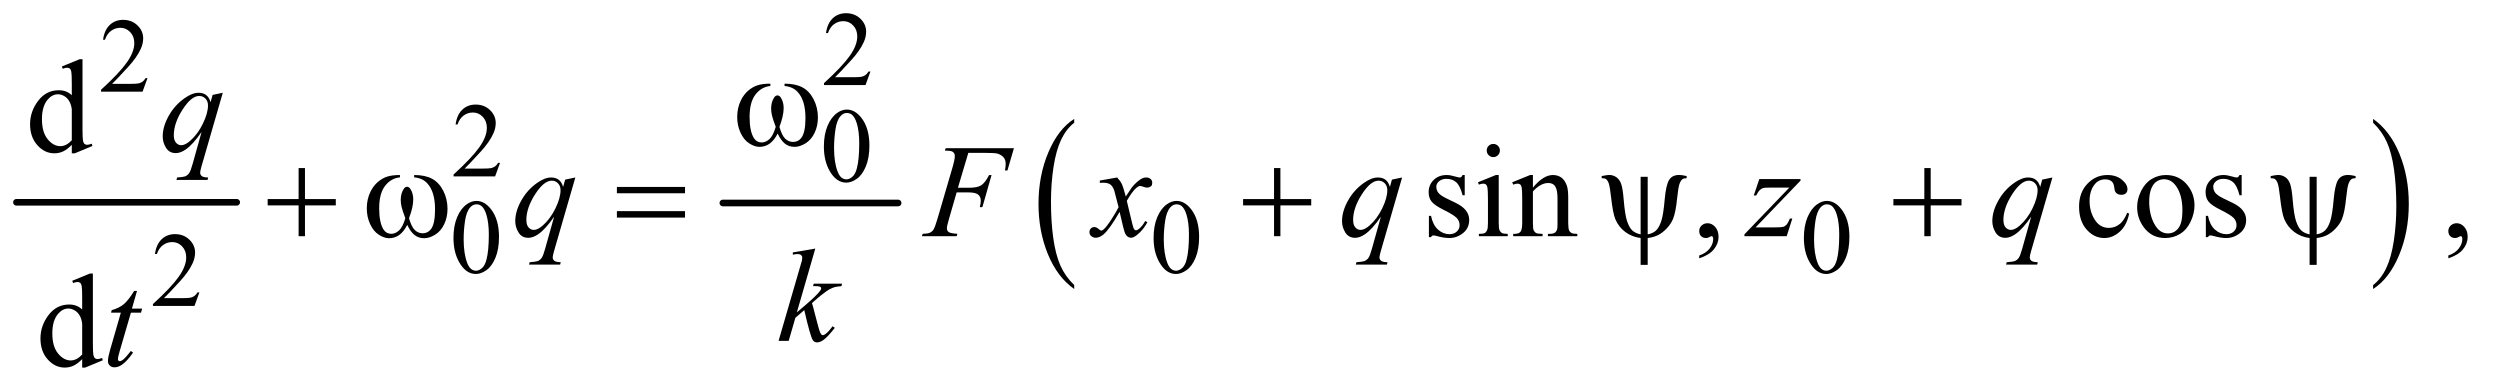 <?xml version="1.0" encoding="UTF-8"?>
<!DOCTYPE svg PUBLIC '-//W3C//DTD SVG 1.0//EN'
          'http://www.w3.org/TR/2001/REC-SVG-20010904/DTD/svg10.dtd'>
<svg stroke-dasharray="none" shape-rendering="auto" xmlns="http://www.w3.org/2000/svg" font-family="'Dialog'" text-rendering="auto" width="295" fill-opacity="1" color-interpolation="auto" color-rendering="auto" preserveAspectRatio="xMidYMid meet" font-size="12px" viewBox="0 0 295 46" fill="black" xmlns:xlink="http://www.w3.org/1999/xlink" stroke="black" image-rendering="auto" stroke-miterlimit="10" stroke-linecap="square" stroke-linejoin="miter" font-style="normal" stroke-width="1" height="46" stroke-dashoffset="0" font-weight="normal" stroke-opacity="1"
><!--Generated by the Batik Graphics2D SVG Generator--><defs id="genericDefs"
  /><g
  ><defs id="defs1"
    ><clipPath clipPathUnits="userSpaceOnUse" id="clipPath1"
      ><path d="M0.753 2.214 L187.759 2.214 L187.759 30.839 L0.753 30.839 L0.753 2.214 Z"
      /></clipPath
      ><clipPath clipPathUnits="userSpaceOnUse" id="clipPath2"
      ><path d="M24.051 70.949 L24.051 988.426 L5998.699 988.426 L5998.699 70.949 Z"
      /></clipPath
    ></defs
    ><g stroke-width="16" transform="scale(1.576,1.576) translate(-0.753,-2.214) matrix(0.031,0,0,0.031,0,0)" stroke-linejoin="round" stroke-linecap="round"
    ><line y2="560" fill="none" x1="64" clip-path="url(#clipPath2)" x2="596" y1="560"
    /></g
    ><g stroke-width="16" transform="matrix(0.049,0,0,0.049,-1.186,-3.488)" stroke-linejoin="round" stroke-linecap="round"
    ><line y2="560" fill="none" x1="1765" clip-path="url(#clipPath2)" x2="2187" y1="560"
    /></g
    ><g transform="matrix(0.049,0,0,0.049,-1.186,-3.488)"
    ><path d="M2611.062 757.672 L2611.062 767.125 Q2570.406 738.562 2547.742 683.297 Q2525.078 628.031 2525.078 562.328 Q2525.078 494 2548.914 437.859 Q2572.75 381.719 2611.062 357.547 L2611.062 366.781 Q2591.906 381.719 2579.602 407.648 Q2567.297 433.578 2561.219 473.453 Q2555.141 513.328 2555.141 556.625 Q2555.141 605.625 2560.75 645.172 Q2566.359 684.719 2577.883 710.758 Q2589.406 736.797 2611.062 757.672 Z" stroke="none" clip-path="url(#clipPath2)"
    /></g
    ><g transform="matrix(0.049,0,0,0.049,-1.186,-3.488)"
    ><path d="M5739.016 366.781 L5739.016 357.547 Q5779.656 385.891 5802.32 441.156 Q5824.984 496.422 5824.984 562.109 Q5824.984 630.453 5801.156 686.703 Q5777.328 742.953 5739.016 767.125 L5739.016 757.672 Q5758.328 742.734 5770.633 716.805 Q5782.938 690.875 5788.93 651.102 Q5794.922 611.328 5794.922 567.828 Q5794.922 519.047 5789.398 479.383 Q5783.875 439.719 5772.266 413.688 Q5760.656 387.656 5739.016 366.781 Z" stroke="none" clip-path="url(#clipPath2)"
    /></g
    ><g transform="matrix(0.049,0,0,0.049,-1.186,-3.488)"
    ><path d="M2120.375 243.375 L2108.5 276 L2008.5 276 L2008.5 271.375 Q2052.625 231.125 2070.625 205.625 Q2088.625 180.125 2088.625 159 Q2088.625 142.875 2078.75 132.5 Q2068.875 122.125 2055.125 122.125 Q2042.625 122.125 2032.688 129.438 Q2022.75 136.75 2018 150.875 L2013.375 150.875 Q2016.5 127.75 2029.438 115.375 Q2042.375 103 2061.75 103 Q2082.375 103 2096.188 116.25 Q2110 129.5 2110 147.5 Q2110 160.375 2104 173.25 Q2094.75 193.5 2074 216.125 Q2042.875 250.125 2035.125 257.125 L2079.375 257.125 Q2092.875 257.125 2098.312 256.125 Q2103.75 255.125 2108.125 252.062 Q2112.5 249 2115.75 243.375 L2120.375 243.375 Z" stroke="none" clip-path="url(#clipPath2)"
    /></g
    ><g transform="matrix(0.049,0,0,0.049,-1.186,-3.488)"
    ><path d="M379.375 259.375 L367.5 292 L267.5 292 L267.5 287.375 Q311.625 247.125 329.625 221.625 Q347.625 196.125 347.625 175 Q347.625 158.875 337.75 148.5 Q327.875 138.125 314.125 138.125 Q301.625 138.125 291.688 145.438 Q281.75 152.75 277 166.875 L272.375 166.875 Q275.5 143.75 288.438 131.375 Q301.375 119 320.75 119 Q341.375 119 355.188 132.25 Q369 145.5 369 163.5 Q369 176.375 363 189.25 Q353.75 209.5 333 232.125 Q301.875 266.125 294.125 273.125 L338.375 273.125 Q351.875 273.125 357.312 272.125 Q362.75 271.125 367.125 268.062 Q371.5 265 374.75 259.375 L379.375 259.375 Z" stroke="none" clip-path="url(#clipPath2)"
    /></g
    ><g transform="matrix(0.049,0,0,0.049,-1.186,-3.488)"
    ><path d="M1228.375 463.375 L1216.5 496 L1116.5 496 L1116.5 491.375 Q1160.625 451.125 1178.625 425.625 Q1196.625 400.125 1196.625 379 Q1196.625 362.875 1186.75 352.5 Q1176.875 342.125 1163.125 342.125 Q1150.625 342.125 1140.688 349.438 Q1130.75 356.75 1126 370.875 L1121.375 370.875 Q1124.5 347.75 1137.438 335.375 Q1150.375 323 1169.75 323 Q1190.375 323 1204.188 336.25 Q1218 349.5 1218 367.5 Q1218 380.375 1212 393.25 Q1202.75 413.5 1182 436.125 Q1150.875 470.125 1143.125 477.125 L1187.375 477.125 Q1200.875 477.125 1206.312 476.125 Q1211.75 475.125 1216.125 472.062 Q1220.5 469 1223.75 463.375 L1228.375 463.375 Z" stroke="none" clip-path="url(#clipPath2)"
    /></g
    ><g transform="matrix(0.049,0,0,0.049,-1.186,-3.488)"
    ><path d="M2008.25 424.25 Q2008.25 395.25 2017 374.312 Q2025.75 353.375 2040.25 343.125 Q2051.5 335 2063.5 335 Q2083 335 2098.5 354.875 Q2117.875 379.5 2117.875 421.625 Q2117.875 451.125 2109.375 471.75 Q2100.875 492.375 2087.688 501.688 Q2074.5 511 2062.25 511 Q2038 511 2021.875 482.375 Q2008.25 458.25 2008.25 424.25 ZM2032.75 427.375 Q2032.75 462.375 2041.375 484.5 Q2048.5 503.125 2062.625 503.125 Q2069.375 503.125 2076.625 497.062 Q2083.875 491 2087.625 476.75 Q2093.375 455.25 2093.375 416.125 Q2093.375 387.125 2087.375 367.75 Q2082.875 353.375 2075.75 347.375 Q2070.625 343.25 2063.375 343.25 Q2054.875 343.25 2048.25 350.875 Q2039.25 361.25 2036 383.5 Q2032.75 405.75 2032.75 427.375 Z" stroke="none" clip-path="url(#clipPath2)"
    /></g
    ><g transform="matrix(0.049,0,0,0.049,-1.186,-3.488)"
    ><path d="M1116.25 644.25 Q1116.25 615.25 1125 594.312 Q1133.75 573.375 1148.25 563.125 Q1159.5 555 1171.5 555 Q1191 555 1206.5 574.875 Q1225.875 599.5 1225.875 641.625 Q1225.875 671.125 1217.375 691.75 Q1208.875 712.375 1195.688 721.688 Q1182.5 731 1170.25 731 Q1146 731 1129.875 702.375 Q1116.25 678.25 1116.25 644.25 ZM1140.75 647.375 Q1140.75 682.375 1149.375 704.5 Q1156.5 723.125 1170.625 723.125 Q1177.375 723.125 1184.625 717.062 Q1191.875 711 1195.625 696.75 Q1201.375 675.25 1201.375 636.125 Q1201.375 607.125 1195.375 587.75 Q1190.875 573.375 1183.75 567.375 Q1178.625 563.25 1171.375 563.25 Q1162.875 563.25 1156.25 570.875 Q1147.25 581.25 1144 603.5 Q1140.75 625.75 1140.75 647.375 ZM2802.25 644.25 Q2802.25 615.25 2811 594.312 Q2819.75 573.375 2834.25 563.125 Q2845.5 555 2857.5 555 Q2877 555 2892.5 574.875 Q2911.875 599.5 2911.875 641.625 Q2911.875 671.125 2903.375 691.75 Q2894.875 712.375 2881.688 721.688 Q2868.5 731 2856.25 731 Q2832 731 2815.875 702.375 Q2802.25 678.25 2802.25 644.25 ZM2826.75 647.375 Q2826.75 682.375 2835.375 704.5 Q2842.5 723.125 2856.625 723.125 Q2863.375 723.125 2870.625 717.062 Q2877.875 711 2881.625 696.75 Q2887.375 675.25 2887.375 636.125 Q2887.375 607.125 2881.375 587.75 Q2876.875 573.375 2869.75 567.375 Q2864.625 563.25 2857.375 563.25 Q2848.875 563.25 2842.25 570.875 Q2833.25 581.25 2830 603.5 Q2826.75 625.75 2826.75 647.375 ZM4368.25 644.25 Q4368.25 615.25 4377 594.312 Q4385.75 573.375 4400.25 563.125 Q4411.5 555 4423.5 555 Q4443 555 4458.5 574.875 Q4477.875 599.5 4477.875 641.625 Q4477.875 671.125 4469.375 691.75 Q4460.875 712.375 4447.688 721.688 Q4434.5 731 4422.25 731 Q4398 731 4381.875 702.375 Q4368.25 678.25 4368.25 644.25 ZM4392.75 647.375 Q4392.75 682.375 4401.375 704.5 Q4408.5 723.125 4422.625 723.125 Q4429.375 723.125 4436.625 717.062 Q4443.875 711 4447.625 696.75 Q4453.375 675.25 4453.375 636.125 Q4453.375 607.125 4447.375 587.75 Q4442.875 573.375 4435.75 567.375 Q4430.625 563.25 4423.375 563.25 Q4414.875 563.25 4408.25 570.875 Q4399.25 581.25 4396 603.5 Q4392.75 625.75 4392.75 647.375 Z" stroke="none" clip-path="url(#clipPath2)"
    /></g
    ><g transform="matrix(0.049,0,0,0.049,-1.186,-3.488)"
    ><path d="M504.375 775.375 L492.5 808 L392.5 808 L392.5 803.375 Q436.625 763.125 454.625 737.625 Q472.625 712.125 472.625 691 Q472.625 674.875 462.75 664.5 Q452.875 654.125 439.125 654.125 Q426.625 654.125 416.688 661.438 Q406.75 668.75 402 682.875 L397.375 682.875 Q400.5 659.75 413.438 647.375 Q426.375 635 445.75 635 Q466.375 635 480.188 648.25 Q494 661.5 494 679.5 Q494 692.375 488 705.25 Q478.75 725.5 458 748.125 Q426.875 782.125 419.125 789.125 L463.375 789.125 Q476.875 789.125 482.312 788.125 Q487.75 787.125 492.125 784.062 Q496.5 781 499.75 775.375 L504.375 775.375 Z" stroke="none" clip-path="url(#clipPath2)"
    /></g
    ><g transform="matrix(0.049,0,0,0.049,-1.186,-3.488)"
    ><path d="M197.094 419.906 Q186.625 430.844 176.625 435.609 Q166.625 440.375 155.062 440.375 Q131.625 440.375 114.125 420.766 Q96.625 401.156 96.625 370.375 Q96.625 339.594 116 314.047 Q135.375 288.5 165.844 288.5 Q184.75 288.5 197.094 300.531 L197.094 274.125 Q197.094 249.594 195.922 243.969 Q194.75 238.344 192.25 236.312 Q189.75 234.281 186 234.281 Q181.938 234.281 175.219 236.781 L173.188 231.312 L215.844 213.812 L222.875 213.812 L222.875 379.281 Q222.875 404.438 224.047 409.984 Q225.219 415.531 227.797 417.719 Q230.375 419.906 233.812 419.906 Q238.031 419.906 245.062 417.25 L246.781 422.719 L204.281 440.375 L197.094 440.375 L197.094 419.906 ZM197.094 408.969 L197.094 335.219 Q196.156 324.594 191.469 315.844 Q186.781 307.094 179.047 302.641 Q171.312 298.188 163.969 298.188 Q150.219 298.188 139.438 310.531 Q125.219 326.781 125.219 358.031 Q125.219 389.594 138.969 406.391 Q152.719 423.188 169.594 423.188 Q183.812 423.188 197.094 408.969 Z" stroke="none" clip-path="url(#clipPath2)"
    /></g
    ><g transform="matrix(0.049,0,0,0.049,-1.186,-3.488)"
    ><path d="M3551.5 492.656 L3551.5 541.406 L3546.344 541.406 Q3540.406 518.438 3531.109 510.156 Q3521.812 501.875 3507.438 501.875 Q3496.5 501.875 3489.781 507.656 Q3483.062 513.438 3483.062 520.469 Q3483.062 529.219 3488.062 535.469 Q3492.906 541.875 3507.75 549.062 L3530.562 560.156 Q3562.281 575.625 3562.281 600.938 Q3562.281 620.469 3547.516 632.422 Q3532.75 644.375 3514.469 644.375 Q3501.344 644.375 3484.469 639.688 Q3479.312 638.125 3476.031 638.125 Q3472.438 638.125 3470.406 642.188 L3465.25 642.188 L3465.25 591.094 L3470.406 591.094 Q3474.781 612.969 3487.125 624.062 Q3499.469 635.156 3514.781 635.156 Q3525.562 635.156 3532.359 628.828 Q3539.156 622.5 3539.156 613.594 Q3539.156 602.812 3531.578 595.469 Q3524 588.125 3501.344 576.875 Q3478.688 565.625 3471.656 556.562 Q3464.625 547.656 3464.625 534.062 Q3464.625 516.406 3476.734 504.531 Q3488.844 492.656 3508.062 492.656 Q3516.5 492.656 3528.531 496.25 Q3536.5 498.594 3539.156 498.594 Q3541.656 498.594 3543.062 497.5 Q3544.469 496.406 3546.344 492.656 L3551.5 492.656 ZM3620.406 417.812 Q3626.969 417.812 3631.578 422.422 Q3636.188 427.031 3636.188 433.594 Q3636.188 440.156 3631.578 444.844 Q3626.969 449.531 3620.406 449.531 Q3613.844 449.531 3609.156 444.844 Q3604.469 440.156 3604.469 433.594 Q3604.469 427.031 3609.078 422.422 Q3613.688 417.812 3620.406 417.812 ZM3633.375 492.656 L3633.375 607.656 Q3633.375 621.094 3635.328 625.547 Q3637.281 630 3641.109 632.188 Q3644.938 634.375 3655.094 634.375 L3655.094 640 L3585.562 640 L3585.562 634.375 Q3596.031 634.375 3599.625 632.344 Q3603.219 630.312 3605.328 625.625 Q3607.438 620.938 3607.438 607.656 L3607.438 552.5 Q3607.438 529.219 3606.031 522.344 Q3604.938 517.344 3602.594 515.391 Q3600.25 513.438 3596.188 513.438 Q3591.812 513.438 3585.562 515.781 L3583.375 510.156 L3626.5 492.656 L3633.375 492.656 ZM3715.719 522.969 Q3740.875 492.656 3763.688 492.656 Q3775.406 492.656 3783.844 498.516 Q3792.281 504.375 3797.281 517.812 Q3800.719 527.188 3800.719 546.562 L3800.719 607.656 Q3800.719 621.25 3802.906 626.094 Q3804.625 630 3808.453 632.188 Q3812.281 634.375 3822.594 634.375 L3822.594 640 L3751.812 640 L3751.812 634.375 L3754.781 634.375 Q3764.781 634.375 3768.766 631.328 Q3772.75 628.281 3774.312 622.344 Q3774.938 620 3774.938 607.656 L3774.938 549.062 Q3774.938 529.531 3769.859 520.703 Q3764.781 511.875 3752.75 511.875 Q3734.156 511.875 3715.719 532.188 L3715.719 607.656 Q3715.719 622.188 3717.438 625.625 Q3719.625 630.156 3723.453 632.266 Q3727.281 634.375 3739 634.375 L3739 640 L3668.219 640 L3668.219 634.375 L3671.344 634.375 Q3682.281 634.375 3686.109 628.828 Q3689.938 623.281 3689.938 607.656 L3689.938 554.531 Q3689.938 528.75 3688.766 523.125 Q3687.594 517.5 3685.172 515.469 Q3682.75 513.438 3678.688 513.438 Q3674.312 513.438 3668.219 515.781 L3665.875 510.156 L3709 492.656 L3715.719 492.656 L3715.719 522.969 ZM4116.188 693.281 L4116.188 686.406 Q4132.281 681.094 4141.109 669.922 Q4149.938 658.75 4149.938 646.25 Q4149.938 643.281 4148.531 641.25 Q4147.438 639.844 4146.344 639.844 Q4144.625 639.844 4138.844 642.969 Q4136.031 644.375 4132.906 644.375 Q4125.25 644.375 4120.719 639.844 Q4116.188 635.312 4116.188 627.344 Q4116.188 619.688 4122.047 614.219 Q4127.906 608.75 4136.344 608.75 Q4146.656 608.75 4154.703 617.734 Q4162.75 626.719 4162.75 641.562 Q4162.75 657.656 4151.578 671.484 Q4140.406 685.312 4116.188 693.281 ZM5151.562 585.625 Q5145.781 613.906 5128.906 629.141 Q5112.031 644.375 5091.562 644.375 Q5067.188 644.375 5049.062 623.906 Q5030.938 603.438 5030.938 568.594 Q5030.938 534.844 5051.016 513.75 Q5071.094 492.656 5099.219 492.656 Q5120.312 492.656 5133.906 503.828 Q5147.5 515 5147.5 527.031 Q5147.5 532.969 5143.672 536.641 Q5139.844 540.312 5132.969 540.312 Q5123.75 540.312 5119.062 534.375 Q5116.406 531.094 5115.547 521.875 Q5114.688 512.656 5109.219 507.812 Q5103.75 503.125 5094.062 503.125 Q5078.438 503.125 5068.906 514.688 Q5056.25 530 5056.25 555.156 Q5056.25 580.781 5068.828 600.391 Q5081.406 620 5102.812 620 Q5118.125 620 5130.312 609.531 Q5138.906 602.344 5147.031 583.438 L5151.562 585.625 ZM5240 492.656 Q5272.5 492.656 5292.188 517.344 Q5308.906 538.438 5308.906 565.781 Q5308.906 585 5299.688 604.688 Q5290.469 624.375 5274.297 634.375 Q5258.125 644.375 5238.281 644.375 Q5205.938 644.375 5186.875 618.594 Q5170.781 596.875 5170.781 569.844 Q5170.781 550.156 5180.547 530.703 Q5190.312 511.25 5206.25 501.953 Q5222.188 492.656 5240 492.656 ZM5235.156 502.812 Q5226.875 502.812 5218.516 507.734 Q5210.156 512.656 5205 525 Q5199.844 537.344 5199.844 556.719 Q5199.844 587.969 5212.266 610.625 Q5224.688 633.281 5245 633.281 Q5260.156 633.281 5270 620.781 Q5279.844 608.281 5279.844 577.812 Q5279.844 539.688 5263.438 517.812 Q5252.344 502.812 5235.156 502.812 ZM5422.5 492.656 L5422.5 541.406 L5417.344 541.406 Q5411.406 518.438 5402.109 510.156 Q5392.812 501.875 5378.438 501.875 Q5367.5 501.875 5360.781 507.656 Q5354.062 513.438 5354.062 520.469 Q5354.062 529.219 5359.062 535.469 Q5363.906 541.875 5378.75 549.062 L5401.562 560.156 Q5433.281 575.625 5433.281 600.938 Q5433.281 620.469 5418.516 632.422 Q5403.75 644.375 5385.469 644.375 Q5372.344 644.375 5355.469 639.688 Q5350.312 638.125 5347.031 638.125 Q5343.438 638.125 5341.406 642.188 L5336.25 642.188 L5336.25 591.094 L5341.406 591.094 Q5345.781 612.969 5358.125 624.062 Q5370.469 635.156 5385.781 635.156 Q5396.562 635.156 5403.359 628.828 Q5410.156 622.5 5410.156 613.594 Q5410.156 602.812 5402.578 595.469 Q5395 588.125 5372.344 576.875 Q5349.688 565.625 5342.656 556.562 Q5335.625 547.656 5335.625 534.062 Q5335.625 516.406 5347.734 504.531 Q5359.844 492.656 5379.062 492.656 Q5387.5 492.656 5399.531 496.25 Q5407.5 498.594 5410.156 498.594 Q5412.656 498.594 5414.062 497.5 Q5415.469 496.406 5417.344 492.656 L5422.5 492.656 ZM5920.188 693.281 L5920.188 686.406 Q5936.281 681.094 5945.109 669.922 Q5953.938 658.75 5953.938 646.25 Q5953.938 643.281 5952.531 641.25 Q5951.438 639.844 5950.344 639.844 Q5948.625 639.844 5942.844 642.969 Q5940.031 644.375 5936.906 644.375 Q5929.25 644.375 5924.719 639.844 Q5920.188 635.312 5920.188 627.344 Q5920.188 619.688 5926.047 614.219 Q5931.906 608.75 5940.344 608.75 Q5950.656 608.75 5958.703 617.734 Q5966.75 626.719 5966.75 641.562 Q5966.75 657.656 5955.578 671.484 Q5944.406 685.312 5920.188 693.281 Z" stroke="none" clip-path="url(#clipPath2)"
    /></g
    ><g transform="matrix(0.049,0,0,0.049,-1.186,-3.488)"
    ><path d="M222.094 935.906 Q211.625 946.844 201.625 951.609 Q191.625 956.375 180.062 956.375 Q156.625 956.375 139.125 936.766 Q121.625 917.156 121.625 886.375 Q121.625 855.594 141 830.047 Q160.375 804.5 190.844 804.5 Q209.75 804.5 222.094 816.531 L222.094 790.125 Q222.094 765.594 220.922 759.969 Q219.75 754.344 217.25 752.312 Q214.75 750.281 211 750.281 Q206.938 750.281 200.219 752.781 L198.188 747.312 L240.844 729.812 L247.875 729.812 L247.875 895.281 Q247.875 920.438 249.047 925.984 Q250.219 931.531 252.797 933.719 Q255.375 935.906 258.812 935.906 Q263.031 935.906 270.062 933.25 L271.781 938.719 L229.281 956.375 L222.094 956.375 L222.094 935.906 ZM222.094 924.969 L222.094 851.219 Q221.156 840.594 216.469 831.844 Q211.781 823.094 204.047 818.641 Q196.312 814.188 188.969 814.188 Q175.219 814.188 164.438 826.531 Q150.219 842.781 150.219 874.031 Q150.219 905.594 163.969 922.391 Q177.719 939.188 194.594 939.188 Q208.812 939.188 222.094 924.969 Z" stroke="none" clip-path="url(#clipPath2)"
    /></g
    ><g transform="matrix(0.049,0,0,0.049,-1.186,-3.488)"
    ><path d="M560.719 294.594 L509.625 471.156 Q506.188 483.344 506.188 486.781 Q506.188 490.375 507.984 492.953 Q509.781 495.531 512.906 496.781 Q517.75 498.656 525.562 498.656 L524 504.438 L449.156 504.438 L450.719 498.656 Q466.031 497.406 469.781 496 Q475.719 493.656 479.547 488.344 Q483.375 483.031 488.062 466 L509.625 388.969 Q489 419.125 471.188 431.312 Q458.531 439.906 447.594 439.906 Q431.969 439.906 424 427.172 Q416.031 414.438 416.031 399.594 Q416.031 376 430.562 350.062 Q445.094 324.125 468.844 307.562 Q487.281 294.594 502.281 294.594 Q513.375 294.594 520.562 299.984 Q527.75 305.375 531.344 317.25 L536.188 299.75 L560.719 294.594 ZM525.094 325.062 Q525.094 315.062 519 308.656 Q512.906 302.25 504 302.25 Q484.938 302.25 463.844 335.062 Q442.75 367.875 442.75 396.938 Q442.75 408.656 447.984 414.75 Q453.219 420.844 460.719 420.844 Q470.25 420.844 482.281 410.219 Q500.562 394.125 512.828 368.891 Q525.094 343.656 525.094 325.062 Z" stroke="none" clip-path="url(#clipPath2)"
    /></g
    ><g transform="matrix(0.049,0,0,0.049,-1.186,-3.488)"
    ><path d="M1409.719 498.594 L1358.625 675.156 Q1355.188 687.344 1355.188 690.781 Q1355.188 694.375 1356.984 696.953 Q1358.781 699.531 1361.906 700.781 Q1366.75 702.656 1374.562 702.656 L1373 708.438 L1298.156 708.438 L1299.719 702.656 Q1315.031 701.406 1318.781 700 Q1324.719 697.656 1328.547 692.344 Q1332.375 687.031 1337.062 670 L1358.625 592.969 Q1338 623.125 1320.188 635.312 Q1307.531 643.906 1296.594 643.906 Q1280.969 643.906 1273 631.172 Q1265.031 618.438 1265.031 603.594 Q1265.031 580 1279.562 554.062 Q1294.094 528.125 1317.844 511.562 Q1336.281 498.594 1351.281 498.594 Q1362.375 498.594 1369.562 503.984 Q1376.75 509.375 1380.344 521.25 L1385.188 503.75 L1409.719 498.594 ZM1374.094 529.062 Q1374.094 519.062 1368 512.656 Q1361.906 506.25 1353 506.25 Q1333.938 506.25 1312.844 539.062 Q1291.75 571.875 1291.75 600.938 Q1291.75 612.656 1296.984 618.75 Q1302.219 624.844 1309.719 624.844 Q1319.25 624.844 1331.281 614.219 Q1349.562 598.125 1361.828 572.891 Q1374.094 547.656 1374.094 529.062 ZM2356.062 439.375 L2331.062 523.281 L2358.875 523.281 Q2377.625 523.281 2386.922 517.5 Q2396.219 511.719 2406.062 492.812 L2412 492.812 L2389.969 570 L2383.719 570 Q2386.062 560.625 2386.062 554.531 Q2386.062 545 2379.734 539.766 Q2373.406 534.531 2356.062 534.531 L2327.938 534.531 L2309.5 598.438 Q2304.5 615.469 2304.5 621.094 Q2304.5 626.875 2308.797 630 Q2313.094 633.125 2329.812 634.219 L2327.938 640 L2244.188 640 L2246.219 634.219 Q2258.406 633.906 2262.469 632.031 Q2268.719 629.375 2271.688 624.844 Q2275.906 618.438 2281.688 598.438 L2319.031 470.781 Q2323.562 455.312 2323.562 446.562 Q2323.562 442.5 2321.531 439.609 Q2319.5 436.719 2315.516 435.312 Q2311.531 433.906 2299.656 433.906 L2301.531 428.125 L2465.906 428.125 L2450.281 481.719 L2444.344 481.719 Q2446.062 472.031 2446.062 465.781 Q2446.062 455.469 2440.359 449.453 Q2434.656 443.438 2425.75 440.938 Q2419.5 439.375 2397.781 439.375 L2356.062 439.375 ZM2714.469 498.594 Q2722.125 506.719 2726.031 514.844 Q2728.844 520.469 2735.25 544.375 L2749 523.75 Q2754.469 516.25 2762.281 509.453 Q2770.094 502.656 2776.031 500.156 Q2779.781 498.594 2784.312 498.594 Q2791.031 498.594 2795.016 502.188 Q2799 505.781 2799 510.938 Q2799 516.875 2796.656 519.062 Q2792.281 522.969 2786.656 522.969 Q2783.375 522.969 2779.625 521.562 Q2772.281 519.062 2769.781 519.062 Q2766.031 519.062 2760.875 523.438 Q2751.188 531.562 2737.75 554.844 L2750.562 608.594 Q2753.531 620.938 2755.562 623.359 Q2757.594 625.781 2759.625 625.781 Q2762.906 625.781 2767.281 622.188 Q2775.875 615 2781.969 603.438 L2787.438 606.25 Q2777.594 624.688 2762.438 636.875 Q2753.844 643.75 2747.906 643.75 Q2739.156 643.75 2734 633.906 Q2730.719 627.812 2720.406 581.406 Q2696.031 623.75 2681.344 635.938 Q2671.812 643.75 2662.906 643.75 Q2656.656 643.75 2651.5 639.219 Q2647.75 635.781 2647.75 630 Q2647.75 624.844 2651.188 621.406 Q2654.625 617.969 2659.625 617.969 Q2664.625 617.969 2670.25 622.969 Q2674.312 626.562 2676.5 626.562 Q2678.375 626.562 2681.344 624.062 Q2688.688 618.125 2701.344 598.438 Q2714 578.75 2717.906 570 Q2708.219 532.031 2707.438 529.844 Q2703.844 519.688 2698.062 515.469 Q2692.281 511.25 2681.031 511.25 Q2677.438 511.25 2672.75 511.562 L2672.75 505.938 L2714.469 498.594 ZM3400.719 498.594 L3349.625 675.156 Q3346.188 687.344 3346.188 690.781 Q3346.188 694.375 3347.984 696.953 Q3349.781 699.531 3352.906 700.781 Q3357.75 702.656 3365.562 702.656 L3364 708.438 L3289.156 708.438 L3290.719 702.656 Q3306.031 701.406 3309.781 700 Q3315.719 697.656 3319.547 692.344 Q3323.375 687.031 3328.062 670 L3349.625 592.969 Q3329 623.125 3311.188 635.312 Q3298.531 643.906 3287.594 643.906 Q3271.969 643.906 3264 631.172 Q3256.031 618.438 3256.031 603.594 Q3256.031 580 3270.562 554.062 Q3285.094 528.125 3308.844 511.562 Q3327.281 498.594 3342.281 498.594 Q3353.375 498.594 3360.562 503.984 Q3367.75 509.375 3371.344 521.25 L3376.188 503.75 L3400.719 498.594 ZM3365.094 529.062 Q3365.094 519.062 3359 512.656 Q3352.906 506.25 3344 506.25 Q3324.938 506.25 3303.844 539.062 Q3282.75 571.875 3282.75 600.938 Q3282.75 612.656 3287.984 618.75 Q3293.219 624.844 3300.719 624.844 Q3310.25 624.844 3322.281 614.219 Q3340.562 598.125 3352.828 572.891 Q3365.094 547.656 3365.094 529.062 ZM4260.875 502.344 L4360.094 502.344 L4360.094 506.25 L4251.969 618.75 L4297.75 618.75 Q4314 618.75 4318.375 617.5 Q4322.75 616.25 4326.422 612.188 Q4330.094 608.125 4334.625 597.5 L4340.406 597.5 L4326.812 640 L4225.094 640 L4225.094 635.469 L4333.219 522.969 L4288.219 522.969 Q4274 522.969 4271.031 523.75 Q4266.656 524.688 4262.359 528.672 Q4258.062 532.656 4253.531 541.875 L4247.594 541.875 L4260.875 502.344 ZM4966.719 498.594 L4915.625 675.156 Q4912.188 687.344 4912.188 690.781 Q4912.188 694.375 4913.984 696.953 Q4915.781 699.531 4918.906 700.781 Q4923.75 702.656 4931.562 702.656 L4930 708.438 L4855.156 708.438 L4856.719 702.656 Q4872.031 701.406 4875.781 700 Q4881.719 697.656 4885.547 692.344 Q4889.375 687.031 4894.062 670 L4915.625 592.969 Q4895 623.125 4877.188 635.312 Q4864.531 643.906 4853.594 643.906 Q4837.969 643.906 4830 631.172 Q4822.031 618.438 4822.031 603.594 Q4822.031 580 4836.562 554.062 Q4851.094 528.125 4874.844 511.562 Q4893.281 498.594 4908.281 498.594 Q4919.375 498.594 4926.562 503.984 Q4933.75 509.375 4937.344 521.25 L4942.188 503.75 L4966.719 498.594 ZM4931.094 529.062 Q4931.094 519.062 4925 512.656 Q4918.906 506.25 4910 506.25 Q4890.938 506.25 4869.844 539.062 Q4848.75 571.875 4848.75 600.938 Q4848.75 612.656 4853.984 618.75 Q4859.219 624.844 4866.719 624.844 Q4876.25 624.844 4888.281 614.219 Q4906.562 598.125 4918.828 572.891 Q4931.094 547.656 4931.094 529.062 Z" stroke="none" clip-path="url(#clipPath2)"
    /></g
    ><g transform="matrix(0.049,0,0,0.049,-1.186,-3.488)"
    ><path d="M1987.562 669.812 L1943.188 823.406 L1961 808.25 Q1990.219 783.562 1998.969 771.688 Q2001.781 767.781 2001.781 765.75 Q2001.781 764.344 2000.844 763.094 Q1999.906 761.844 1997.172 761.062 Q1994.438 760.281 1987.562 760.281 L1982.094 760.281 L1983.812 754.344 L2052.094 754.344 L2050.531 760.281 Q2038.812 760.906 2030.297 763.953 Q2021.781 767 2013.812 772.938 Q1998.031 784.656 1993.031 789.188 L1979.594 801.062 Q1983.031 812.312 1988.031 832.469 Q1996.469 865.906 1999.438 872.156 Q2002.406 878.406 2005.531 878.406 Q2008.188 878.406 2011.781 875.75 Q2019.906 869.812 2029.125 856.844 L2034.594 860.75 Q2017.562 882.156 2008.5 888.953 Q1999.438 895.75 1991.938 895.75 Q1985.375 895.75 1981.781 890.594 Q1975.531 881.375 1961 817.938 L1939.594 836.531 L1923.5 892 L1899.125 892 L1951 713.719 L1955.375 698.562 Q1956.156 694.656 1956.156 691.688 Q1956.156 687.938 1953.266 685.438 Q1950.375 682.938 1944.906 682.938 Q1941.312 682.938 1933.5 684.5 L1933.5 679.031 L1987.562 669.812 Z" stroke="none" clip-path="url(#clipPath2)"
    /></g
    ><g transform="matrix(0.049,0,0,0.049,-1.186,-3.488)"
    ><path d="M354.125 771.844 L341.938 814.344 L366.469 814.344 L363.812 824.188 L339.438 824.188 L312.562 916.375 Q308.188 931.219 308.188 935.594 Q308.188 938.25 309.438 939.656 Q310.688 941.062 312.406 941.062 Q316.312 941.062 322.719 935.594 Q326.469 932.469 339.438 916.375 L344.594 920.281 Q330.219 941.219 317.406 949.812 Q308.656 955.75 299.75 955.75 Q292.875 955.75 288.5 951.453 Q284.125 947.156 284.125 940.438 Q284.125 932 289.125 914.656 L315.219 824.188 L291.625 824.188 L293.188 818.094 Q310.375 813.406 321.781 804.109 Q333.188 794.812 347.25 771.844 L354.125 771.844 Z" stroke="none" clip-path="url(#clipPath2)"
    /></g
    ><g transform="matrix(0.049,0,0,0.049,-1.186,-3.488)"
    ><path d="M1913.562 278.281 L1913.562 272.656 Q1939.969 272.656 1956.688 281.641 Q1973.406 290.625 1983.641 310.547 Q1993.875 330.469 1993.875 354.219 Q1993.875 374.375 1985.906 391.094 Q1977.938 407.812 1964.109 416.328 Q1950.281 424.844 1937.781 424.844 Q1924.031 424.844 1914.344 417.031 Q1904.656 409.219 1897 392.812 Q1888.406 409.375 1877.547 417.109 Q1866.688 424.844 1853.25 424.844 Q1841.531 424.844 1828.484 416.484 Q1815.438 408.125 1807.469 390.703 Q1799.5 373.281 1799.5 352.969 Q1799.5 330.938 1808.406 312.812 Q1815.281 298.75 1825.984 289.531 Q1836.688 280.312 1848.719 276.484 Q1860.75 272.656 1879.344 272.656 L1879.344 278.281 Q1857.625 280.469 1843.484 298.828 Q1829.344 317.188 1829.344 352.812 Q1829.344 387.969 1840.125 404.375 Q1846.688 414.219 1858.562 414.219 Q1868.406 414.219 1877.234 406.094 Q1886.062 397.969 1892.312 376.719 Q1885.438 358.438 1883.328 349.531 Q1881.219 340.625 1881.219 332.5 Q1881.219 317.344 1888.25 306.406 Q1891.688 300.938 1896.375 300.938 Q1901.219 300.938 1904.656 306.406 Q1911.375 316.719 1911.375 331.562 Q1911.375 349.688 1901.219 376.719 Q1907.312 398.125 1915.516 405.547 Q1923.719 412.969 1934.031 412.969 Q1946.219 412.969 1953.719 403.438 Q1963.875 390.625 1963.875 355.469 Q1963.875 312.812 1944.969 292.5 Q1933.562 280.156 1913.562 278.281 Z" stroke="none" clip-path="url(#clipPath2)"
    /></g
    ><g transform="matrix(0.049,0,0,0.049,-1.186,-3.488)"
    ><path d="M743.312 475.938 L758.625 475.938 L758.625 550.625 L832.844 550.625 L832.844 565.781 L758.625 565.781 L758.625 640 L743.312 640 L743.312 565.781 L668.781 565.781 L668.781 550.625 L743.312 550.625 L743.312 475.938 ZM1021.562 498.281 L1021.562 492.656 Q1047.969 492.656 1064.688 501.641 Q1081.406 510.625 1091.641 530.547 Q1101.875 550.469 1101.875 574.219 Q1101.875 594.375 1093.906 611.094 Q1085.938 627.812 1072.109 636.328 Q1058.281 644.844 1045.781 644.844 Q1032.031 644.844 1022.344 637.031 Q1012.656 629.219 1005 612.812 Q996.406 629.375 985.547 637.109 Q974.688 644.844 961.25 644.844 Q949.531 644.844 936.484 636.484 Q923.438 628.125 915.469 610.703 Q907.5 593.281 907.5 572.969 Q907.5 550.938 916.406 532.812 Q923.281 518.75 933.984 509.531 Q944.688 500.312 956.719 496.484 Q968.75 492.656 987.344 492.656 L987.344 498.281 Q965.625 500.469 951.484 518.828 Q937.344 537.188 937.344 572.812 Q937.344 607.969 948.125 624.375 Q954.688 634.219 966.562 634.219 Q976.406 634.219 985.234 626.094 Q994.062 617.969 1000.312 596.719 Q993.438 578.438 991.328 569.531 Q989.219 560.625 989.219 552.5 Q989.219 537.344 996.25 526.406 Q999.688 520.938 1004.375 520.938 Q1009.219 520.938 1012.656 526.406 Q1019.375 536.719 1019.375 551.562 Q1019.375 569.688 1009.219 596.719 Q1015.312 618.125 1023.516 625.547 Q1031.719 632.969 1042.031 632.969 Q1054.219 632.969 1061.719 623.438 Q1071.875 610.625 1071.875 575.469 Q1071.875 532.812 1052.969 512.5 Q1041.562 500.156 1021.562 498.281 ZM1509.781 521.406 L1673.844 521.406 L1673.844 536.562 L1509.781 536.562 L1509.781 521.406 ZM1509.781 579.688 L1673.844 579.688 L1673.844 595.156 L1509.781 595.156 L1509.781 579.688 ZM3092.312 475.938 L3107.625 475.938 L3107.625 550.625 L3181.844 550.625 L3181.844 565.781 L3107.625 565.781 L3107.625 640 L3092.312 640 L3092.312 565.781 L3017.781 565.781 L3017.781 550.625 L3092.312 550.625 L3092.312 475.938 ZM3992.125 496.875 L3992.125 635.625 Q4004.156 633.281 4011.5 626.875 Q4018.844 620.469 4024.312 605.156 Q4029.781 589.844 4033.219 550 Q4036.188 517.031 4043.531 504.766 Q4050.875 492.5 4068.219 492.5 Q4074.156 492.5 4085.875 495.156 L4085.875 500.312 Q4079.156 500.312 4075.875 502.656 Q4071.344 506.094 4068.531 514.531 Q4065.719 522.969 4063.375 545.625 Q4059.781 582.188 4053.062 598.594 Q4048.062 610.625 4037.906 621.328 Q4027.75 632.031 4016.891 637.422 Q4006.031 642.812 3992.125 644.375 L3992.125 709.062 L3975.094 709.062 L3975.094 644.375 Q3953.844 641.719 3937.906 629.609 Q3921.969 617.5 3914.156 598.906 Q3908.219 584.844 3903.844 545.312 Q3901.188 521.562 3898.531 513.438 Q3895.875 505.312 3891.5 502.344 Q3888.688 500.312 3881.344 500.312 L3881.344 495.156 Q3894.469 492.5 3899.312 492.5 Q3908.531 492.5 3916.344 497.734 Q3924.156 502.969 3928.062 513.594 Q3931.969 524.219 3934.156 550.156 Q3937.281 588.75 3942.672 604.375 Q3948.062 620 3955.406 626.484 Q3962.75 632.969 3975.094 635.625 L3975.094 496.875 L3992.125 496.875 ZM4658.312 475.938 L4673.625 475.938 L4673.625 550.625 L4747.844 550.625 L4747.844 565.781 L4673.625 565.781 L4673.625 640 L4658.312 640 L4658.312 565.781 L4583.781 565.781 L4583.781 550.625 L4658.312 550.625 L4658.312 475.938 ZM5603.125 496.875 L5603.125 635.625 Q5615.156 633.281 5622.5 626.875 Q5629.844 620.469 5635.312 605.156 Q5640.781 589.844 5644.219 550 Q5647.188 517.031 5654.531 504.766 Q5661.875 492.5 5679.219 492.5 Q5685.156 492.5 5696.875 495.156 L5696.875 500.312 Q5690.156 500.312 5686.875 502.656 Q5682.344 506.094 5679.531 514.531 Q5676.719 522.969 5674.375 545.625 Q5670.781 582.188 5664.062 598.594 Q5659.062 610.625 5648.906 621.328 Q5638.75 632.031 5627.891 637.422 Q5617.031 642.812 5603.125 644.375 L5603.125 709.062 L5586.094 709.062 L5586.094 644.375 Q5564.844 641.719 5548.906 629.609 Q5532.969 617.5 5525.156 598.906 Q5519.219 584.844 5514.844 545.312 Q5512.188 521.562 5509.531 513.438 Q5506.875 505.312 5502.5 502.344 Q5499.688 500.312 5492.344 500.312 L5492.344 495.156 Q5505.469 492.5 5510.312 492.5 Q5519.531 492.5 5527.344 497.734 Q5535.156 502.969 5539.062 513.594 Q5542.969 524.219 5545.156 550.156 Q5548.281 588.75 5553.672 604.375 Q5559.062 620 5566.406 626.484 Q5573.75 632.969 5586.094 635.625 L5586.094 496.875 L5603.125 496.875 Z" stroke="none" clip-path="url(#clipPath2)"
    /></g
  ></g
></svg
>
